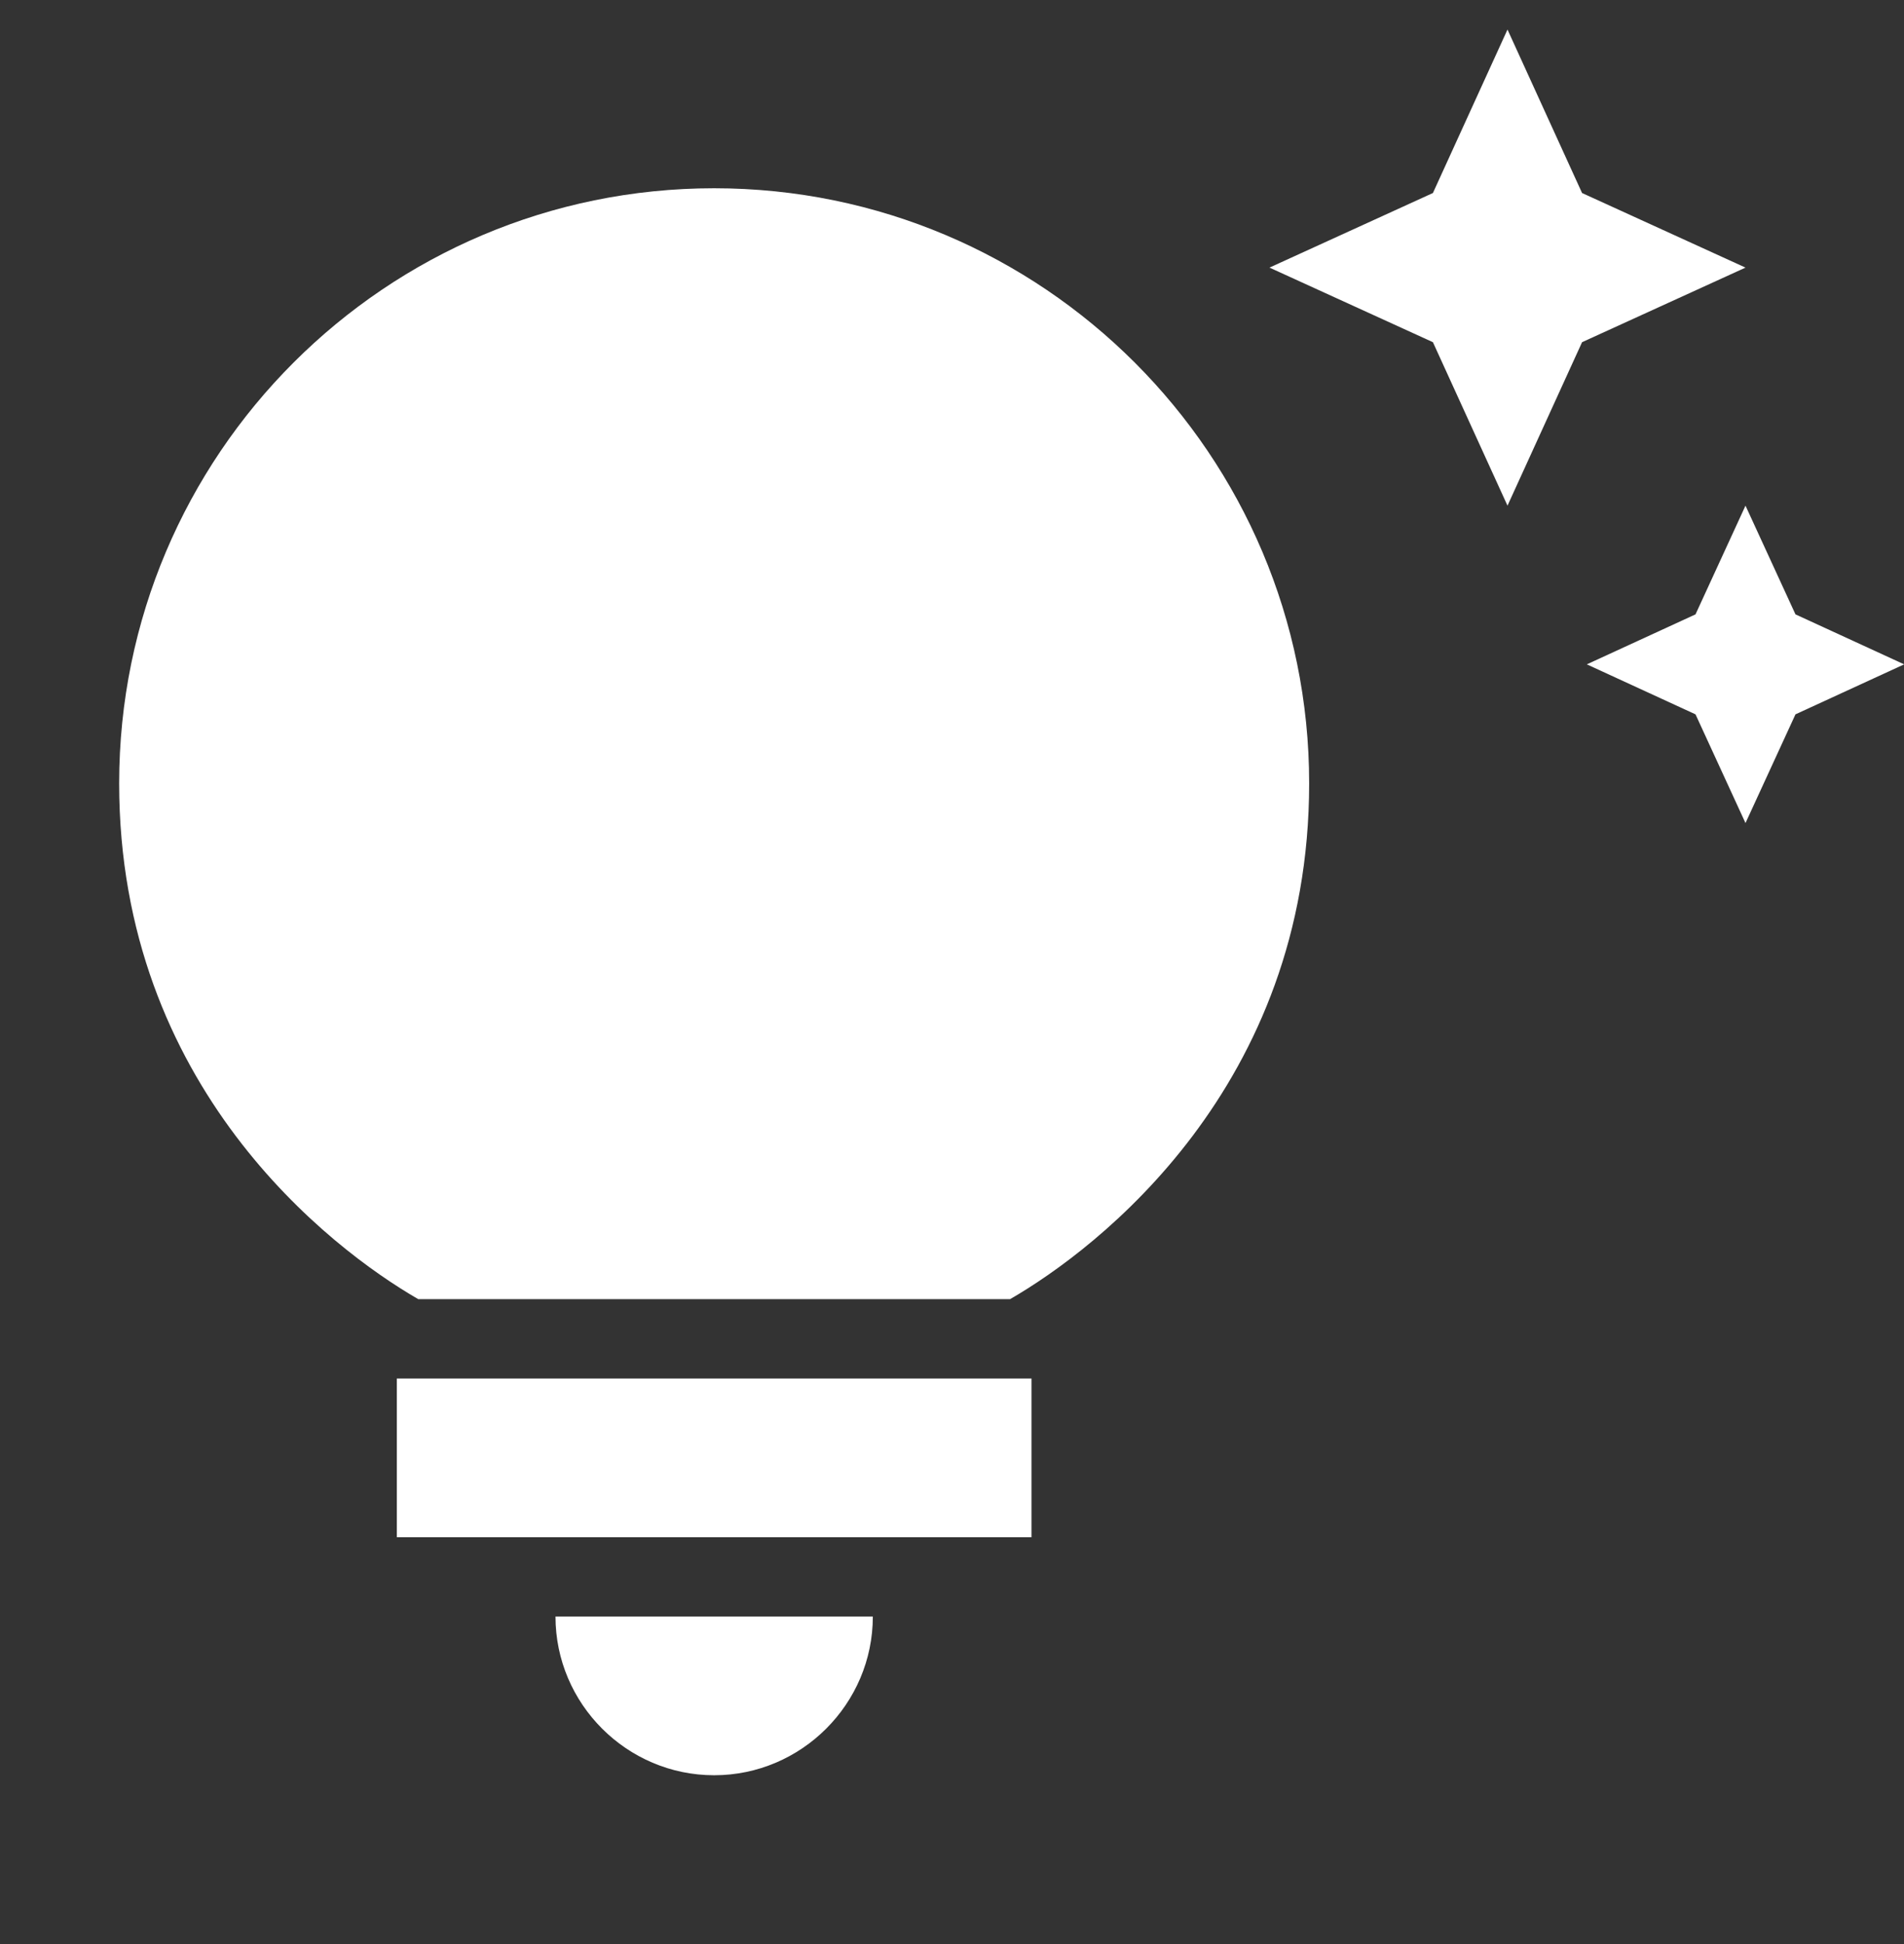 <svg width="48" height="49" viewBox="0 0 48 49" fill="none" xmlns="http://www.w3.org/2000/svg">
<rect x="0" y="0" width="48" height="49" fill="#333333" stroke="none"/>
<g clip-path="url(#clip0_100_1713)">
<path d="M14.004 40.745H22.004C22.004 42.945 20.204 44.745 18.004 44.745C15.804 44.745 14.004 42.945 14.004 40.745ZM10.004 38.745H26.004V34.745H10.004V38.745ZM33.004 19.745C33.004 27.385 27.684 31.465 25.464 32.745H10.544C8.324 31.465 3.004 27.385 3.004 19.745C3.004 11.465 9.724 4.745 18.004 4.745C26.284 4.745 33.004 11.465 33.004 19.745ZM42.744 15.485L40.004 16.745L42.744 18.005L44.004 20.745L45.264 18.005L48.004 16.745L45.264 15.485L44.004 12.745L42.744 15.485ZM38.004 12.745L39.884 8.625L44.004 6.745L39.884 4.865L38.004 0.745L36.124 4.865L32.004 6.745L36.124 8.625L38.004 12.745Z" fill="white"/>
</g>
<defs>
<clipPath id="clip0_100_1713">
<rect width="48" height="48" fill="white" transform="translate(0.004 0.745)"/>
</clipPath>
</defs>
</svg>
